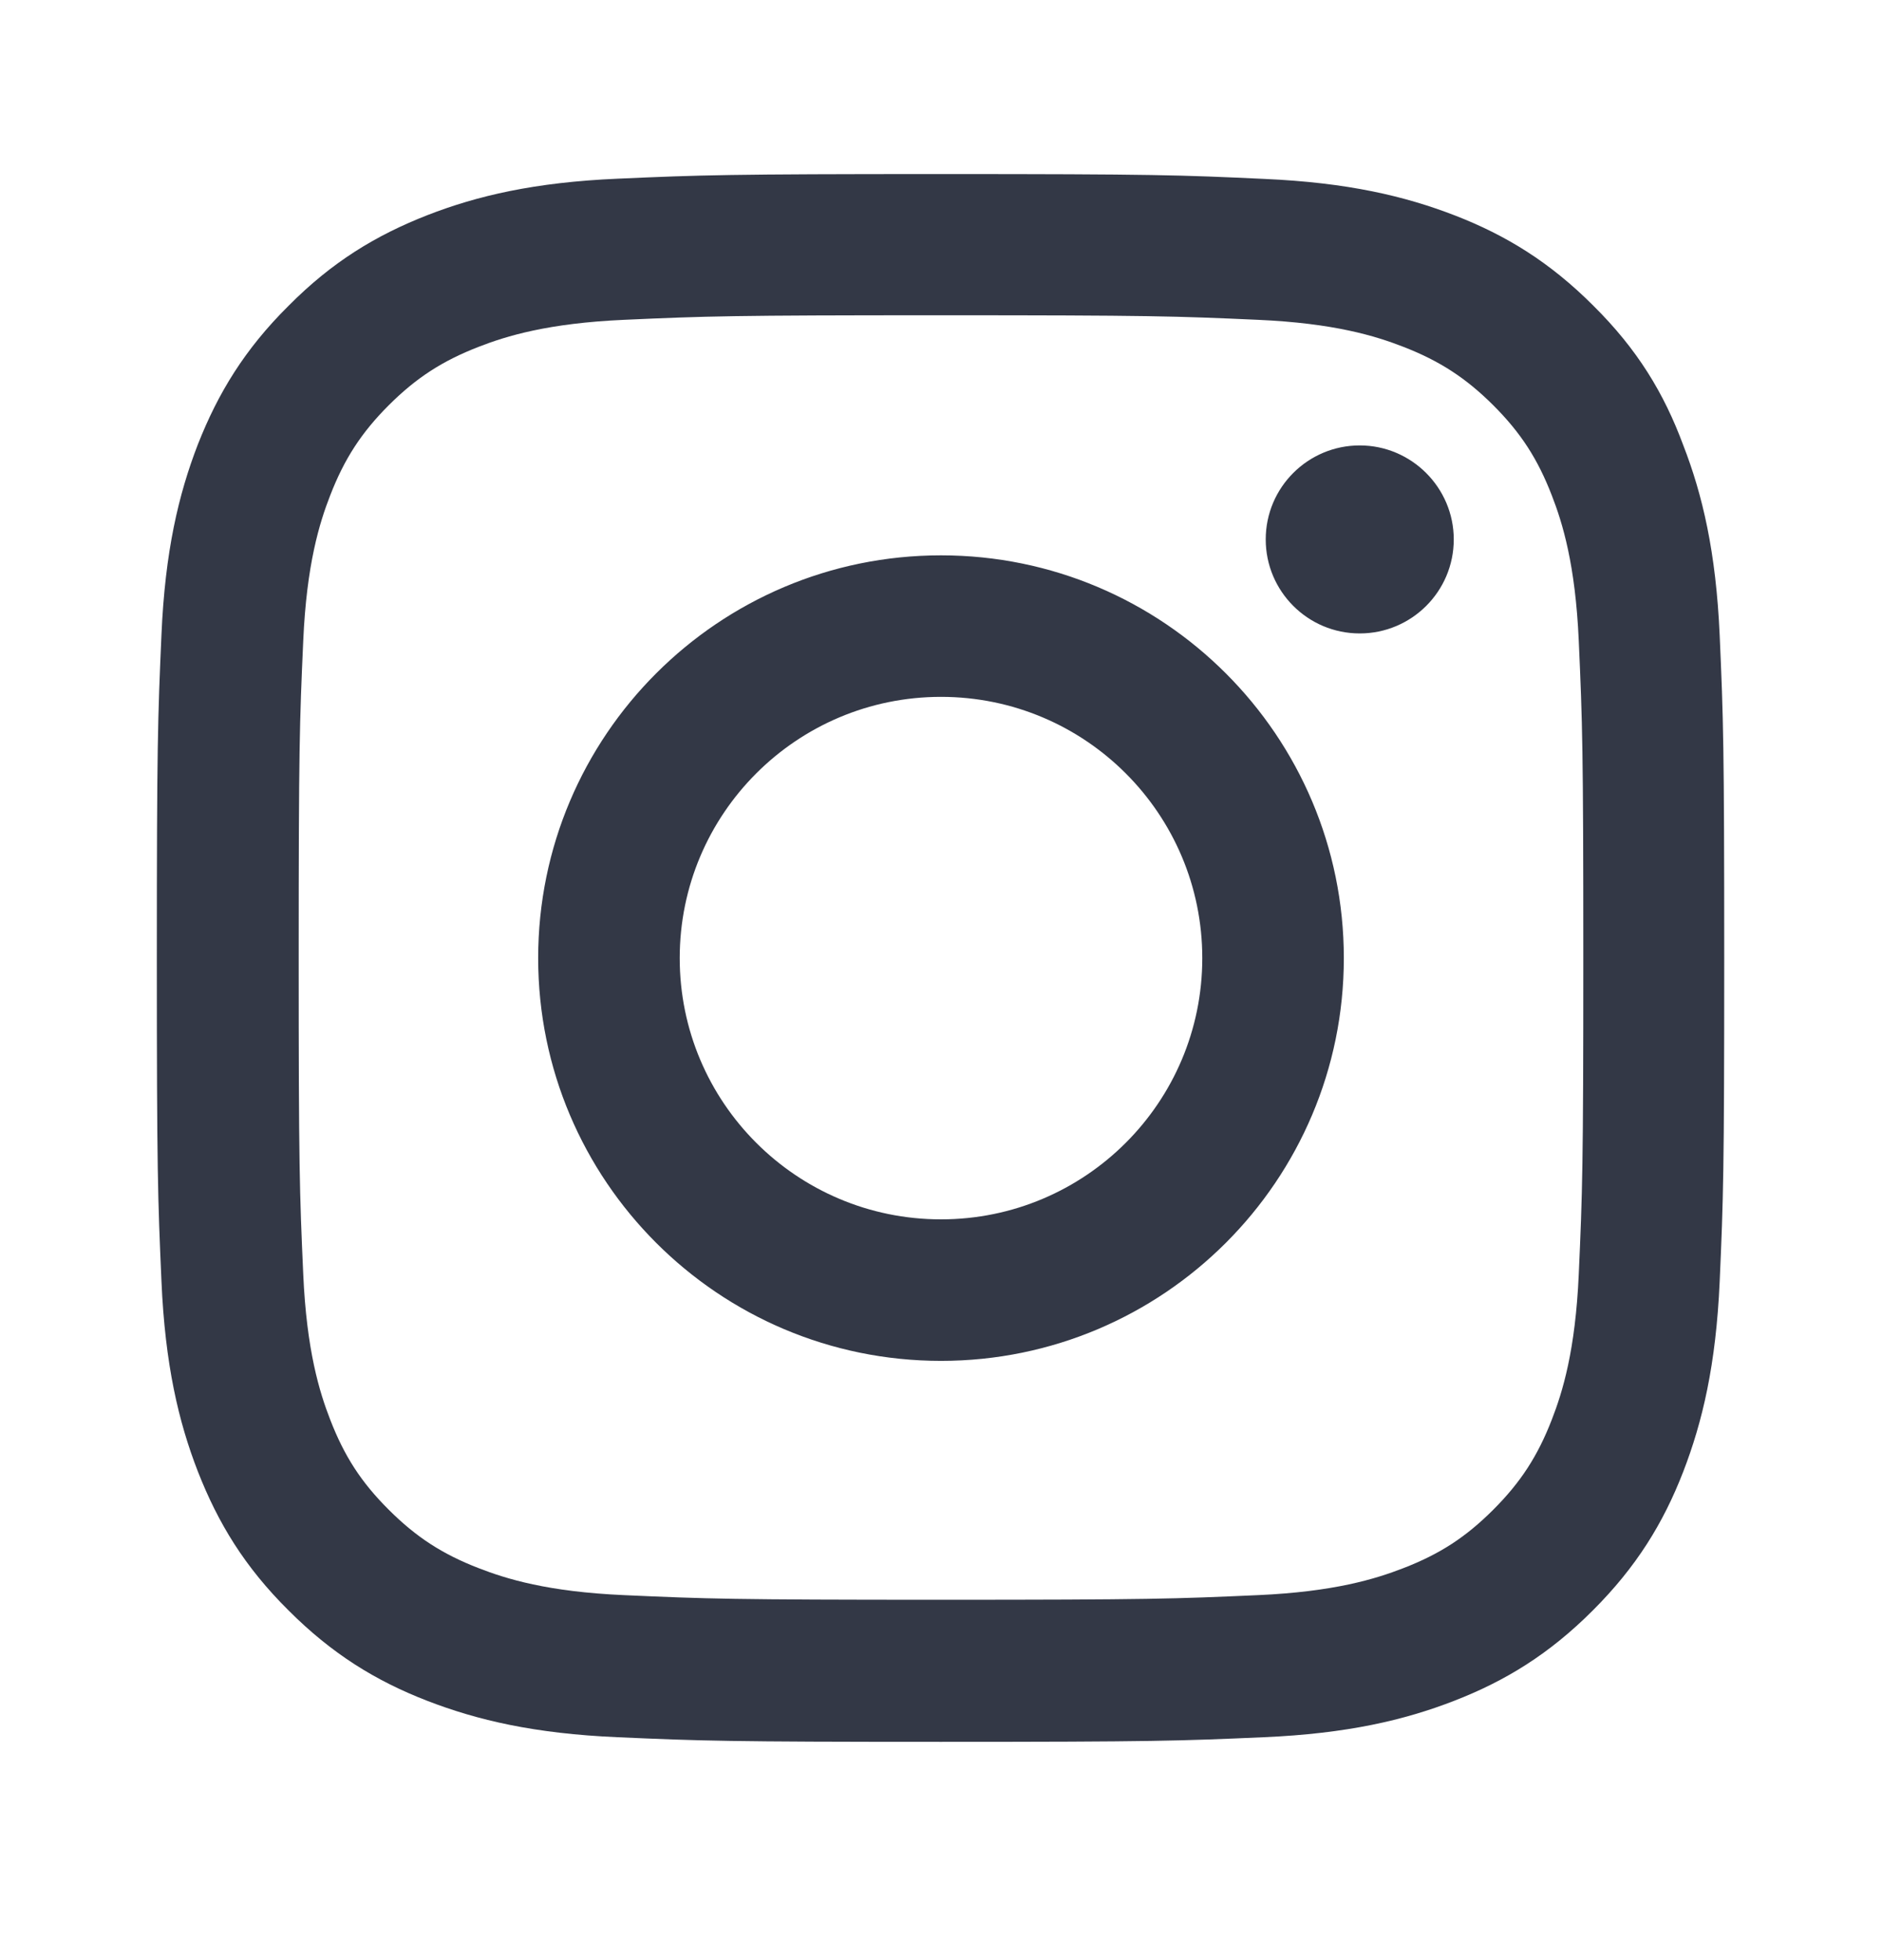 <svg width="24" height="25" viewBox="0 0 24 25" fill="none" xmlns="http://www.w3.org/2000/svg">
<path fill-rule="evenodd" clip-rule="evenodd" d="M12 4.021C14.672 4.021 14.988 4.032 16.039 4.079C17.016 4.122 17.543 4.286 17.895 4.423C18.359 4.603 18.695 4.822 19.043 5.169C19.395 5.521 19.609 5.853 19.789 6.318C19.926 6.669 20.09 7.2 20.133 8.173C20.18 9.228 20.191 9.544 20.191 12.212C20.191 14.884 20.18 15.2 20.133 16.251C20.09 17.228 19.926 17.755 19.789 18.107C19.609 18.572 19.391 18.907 19.043 19.255C18.691 19.607 18.359 19.822 17.895 20.001C17.543 20.138 17.012 20.302 16.039 20.345C14.984 20.392 14.668 20.404 12 20.404C9.328 20.404 9.012 20.392 7.961 20.345C6.984 20.302 6.457 20.138 6.105 20.001C5.641 19.822 5.305 19.603 4.957 19.255C4.605 18.904 4.391 18.572 4.211 18.107C4.074 17.755 3.91 17.224 3.867 16.251C3.82 15.197 3.809 14.88 3.809 12.212C3.809 9.54 3.82 9.224 3.867 8.173C3.91 7.197 4.074 6.669 4.211 6.318C4.391 5.853 4.609 5.517 4.957 5.169C5.309 4.818 5.641 4.603 6.105 4.423C6.457 4.286 6.988 4.122 7.961 4.079C9.012 4.032 9.328 4.021 12 4.021ZM12 2.22C9.285 2.22 8.945 2.232 7.879 2.279C6.816 2.325 6.086 2.497 5.453 2.743C4.793 3.001 4.234 3.341 3.68 3.9C3.121 4.454 2.781 5.013 2.523 5.669C2.277 6.306 2.105 7.032 2.059 8.095C2.012 9.165 2 9.505 2 12.22C2 14.935 2.012 15.275 2.059 16.341C2.105 17.404 2.277 18.134 2.523 18.767C2.781 19.427 3.121 19.986 3.68 20.54C4.234 21.095 4.793 21.439 5.449 21.693C6.086 21.939 6.812 22.111 7.875 22.157C8.941 22.204 9.281 22.216 11.996 22.216C14.711 22.216 15.051 22.204 16.117 22.157C17.18 22.111 17.91 21.939 18.543 21.693C19.199 21.439 19.758 21.095 20.312 20.54C20.867 19.986 21.211 19.427 21.465 18.771C21.711 18.134 21.883 17.407 21.93 16.345C21.977 15.279 21.988 14.939 21.988 12.224C21.988 9.509 21.977 9.169 21.93 8.103C21.883 7.04 21.711 6.31 21.465 5.677C21.219 5.013 20.879 4.454 20.32 3.9C19.766 3.345 19.207 3.001 18.551 2.747C17.914 2.501 17.188 2.329 16.125 2.282C15.055 2.232 14.715 2.22 12 2.22ZM12 7.083C9.164 7.083 6.863 9.384 6.863 12.22C6.863 15.056 9.164 17.357 12 17.357C14.836 17.357 17.137 15.056 17.137 12.22C17.137 9.384 14.836 7.083 12 7.083ZM12 15.552C10.16 15.552 8.668 14.06 8.668 12.22C8.668 10.38 10.16 8.888 12 8.888C13.84 8.888 15.332 10.38 15.332 12.22C15.332 14.06 13.84 15.552 12 15.552ZM17.34 8.079C18 8.079 18.539 7.544 18.539 6.88C18.539 6.22 18 5.681 17.34 5.681C16.68 5.681 16.141 6.216 16.141 6.88C16.141 7.54 16.676 8.079 17.34 8.079Z" fill="#333846"/>
</svg>
